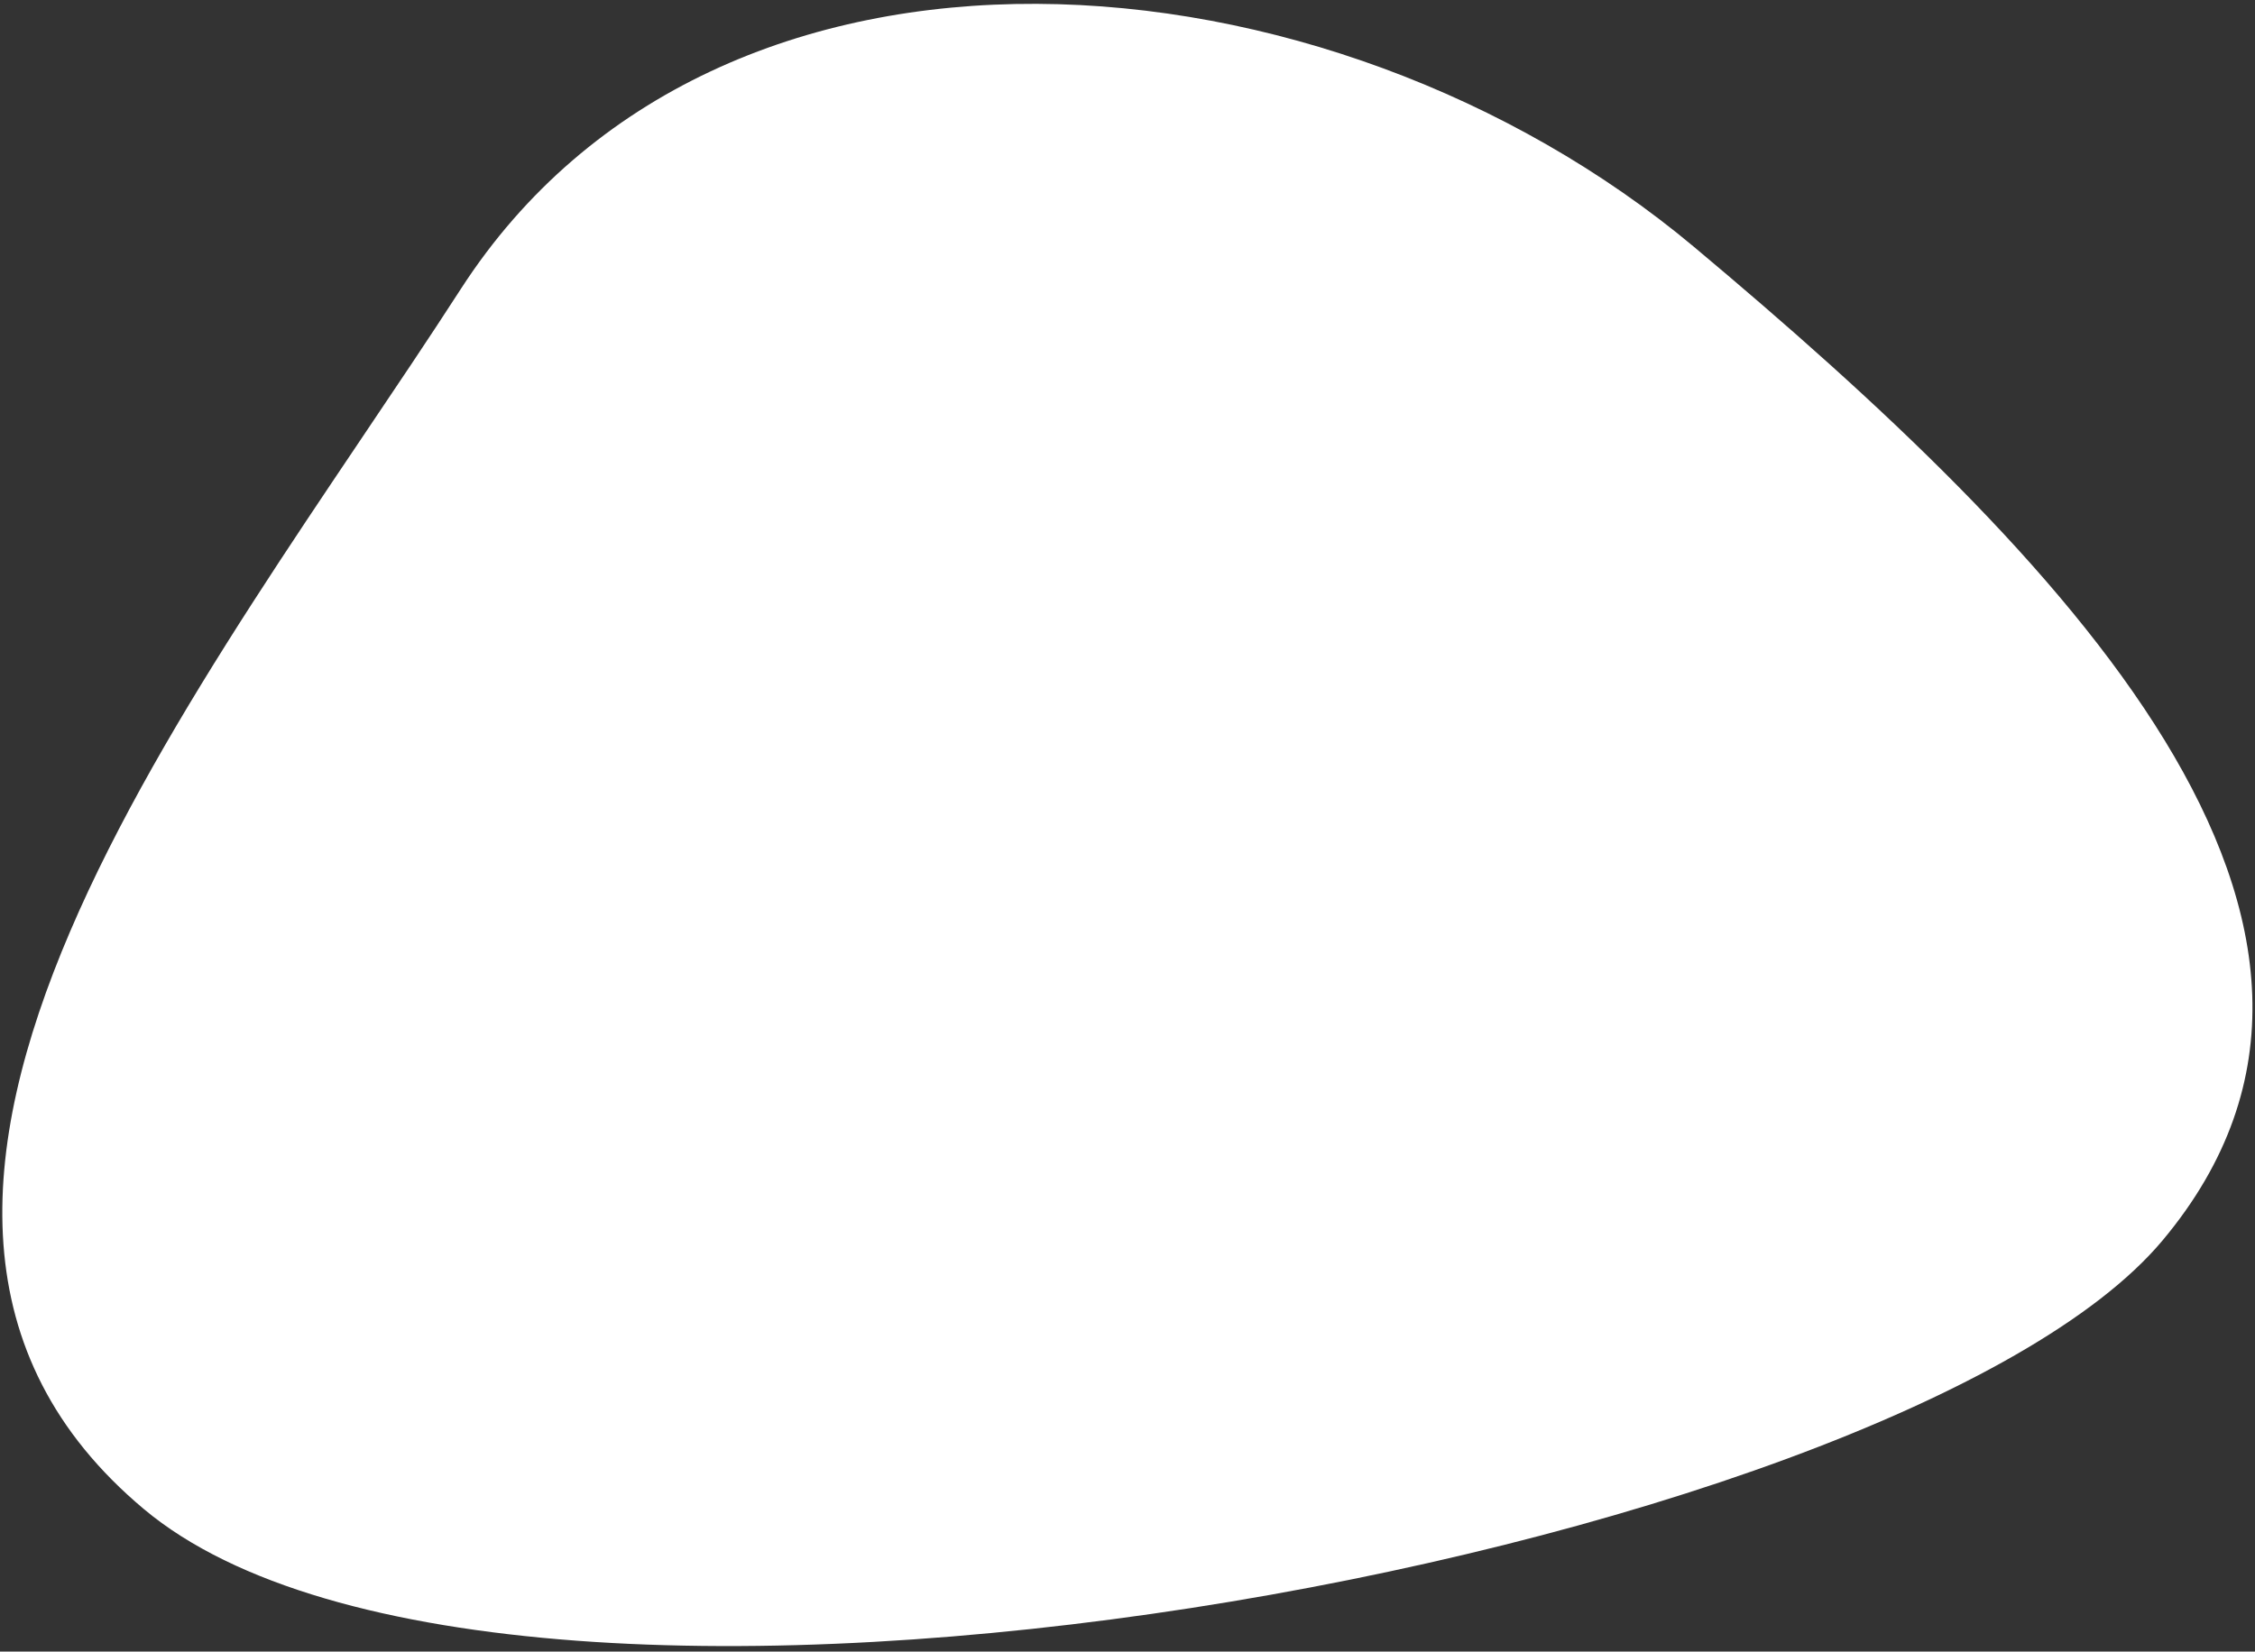 <svg width="187" height="137" viewBox="0 0 187 137" fill="none" xmlns="http://www.w3.org/2000/svg">
<rect x="0" y="0" width="187" height="137" fill="#333333" stroke="none"/>
<path d="M140.486 20.486C110.162 -4.909 59.541 -9.061 38.212 23.975C17.166 56.571 -18.39 99.786 11.935 125.181C42.259 150.576 157.397 129.088 179.325 102.904C201.253 76.72 170.811 45.881 140.486 20.486Z" fill="white"/>
</svg>

